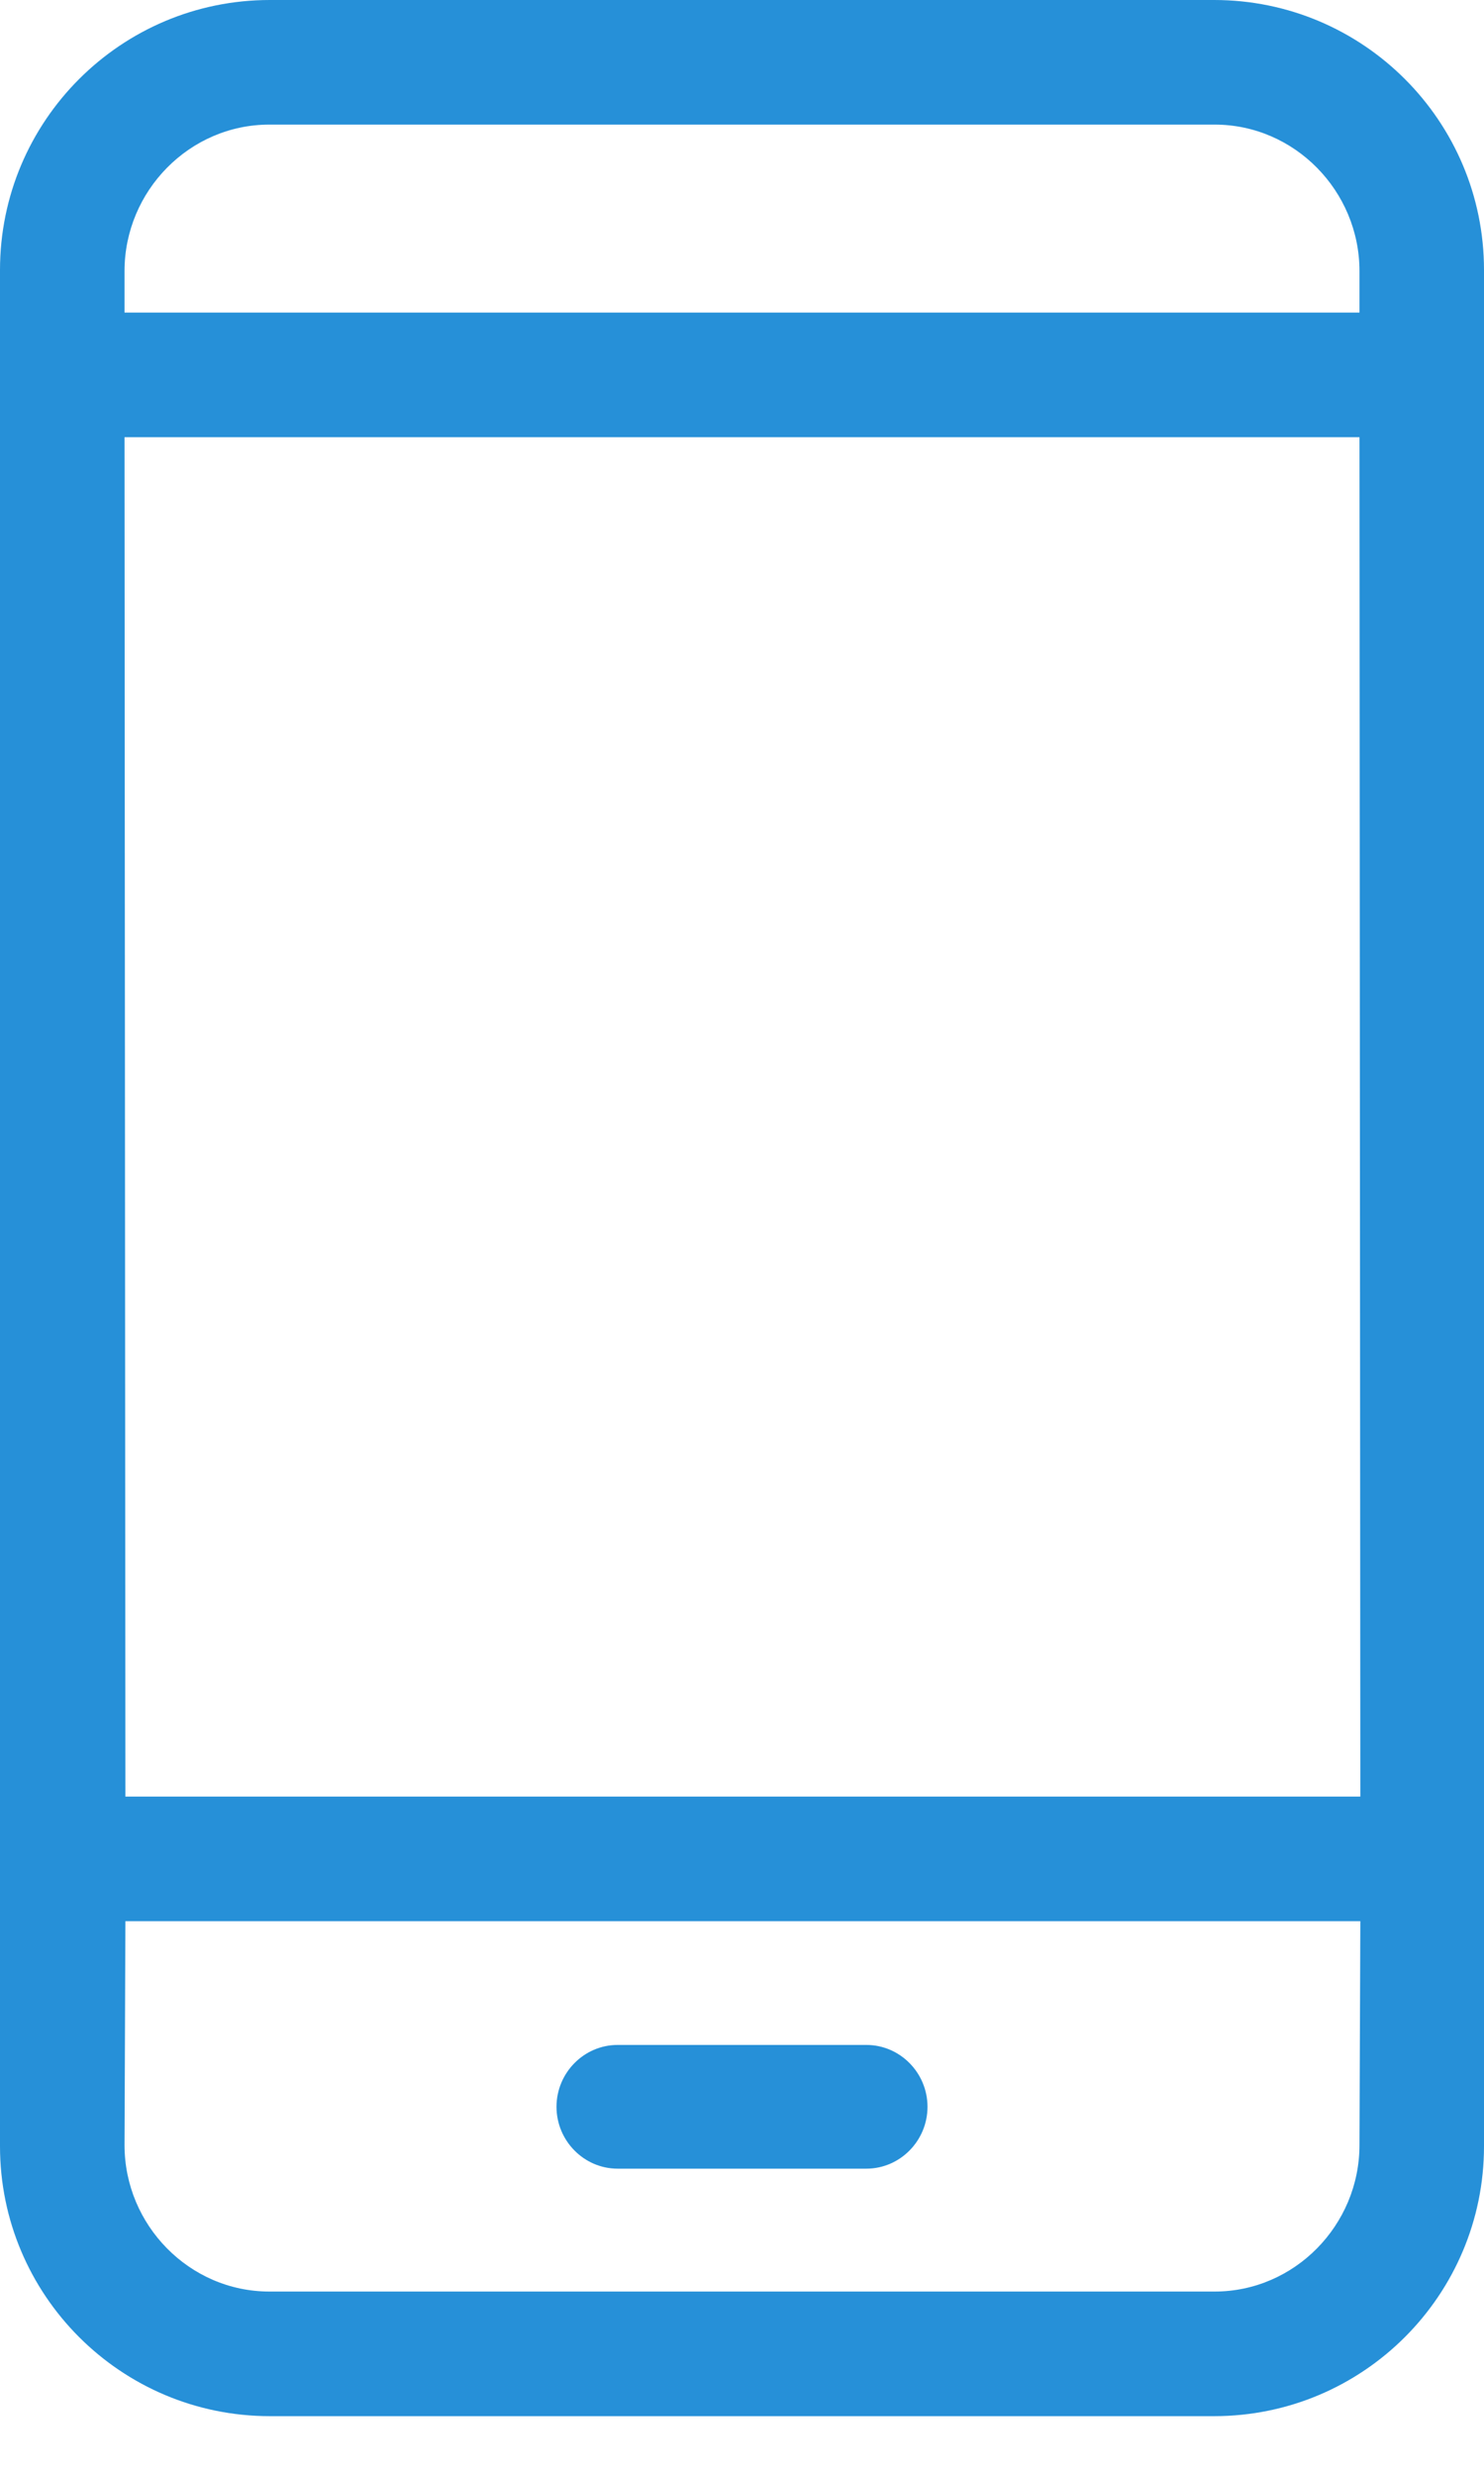 <svg width="24" height="40" viewBox="0 0 24 40" fill="none" xmlns="http://www.w3.org/2000/svg">
<path fill-rule="evenodd" clip-rule="evenodd" d="M19.636 0C22.045 0 24 1.955 24 4.364V34.689C24 37.097 22.045 39.052 19.636 39.052H4.364C1.955 39.052 0 37.097 0 34.689V4.364C0 1.955 1.955 0 4.364 0H19.636ZM21.986 7.066H2.014L2.028 29.038H22L21.986 7.066ZM4.355 37.038H19.645C20.937 37.038 21.986 35.964 21.986 34.672L22 31.052H2.028L2.014 34.672C2.014 35.964 3.063 37.038 4.355 37.038ZM21.986 5.052V4.38C21.986 3.088 20.937 2.014 19.645 2.014H4.355C3.063 2.014 2.014 3.088 2.014 4.38V5.052H21.986ZM9.989 33.052H14.011C14.555 33.052 15 33.502 15 34.052C15 34.602 14.555 35.052 14.011 35.052H9.989C9.445 35.052 9 34.602 9 34.052C9 33.502 9.445 33.052 9.989 33.052Z" fill="#2690D8"/>
</svg>
